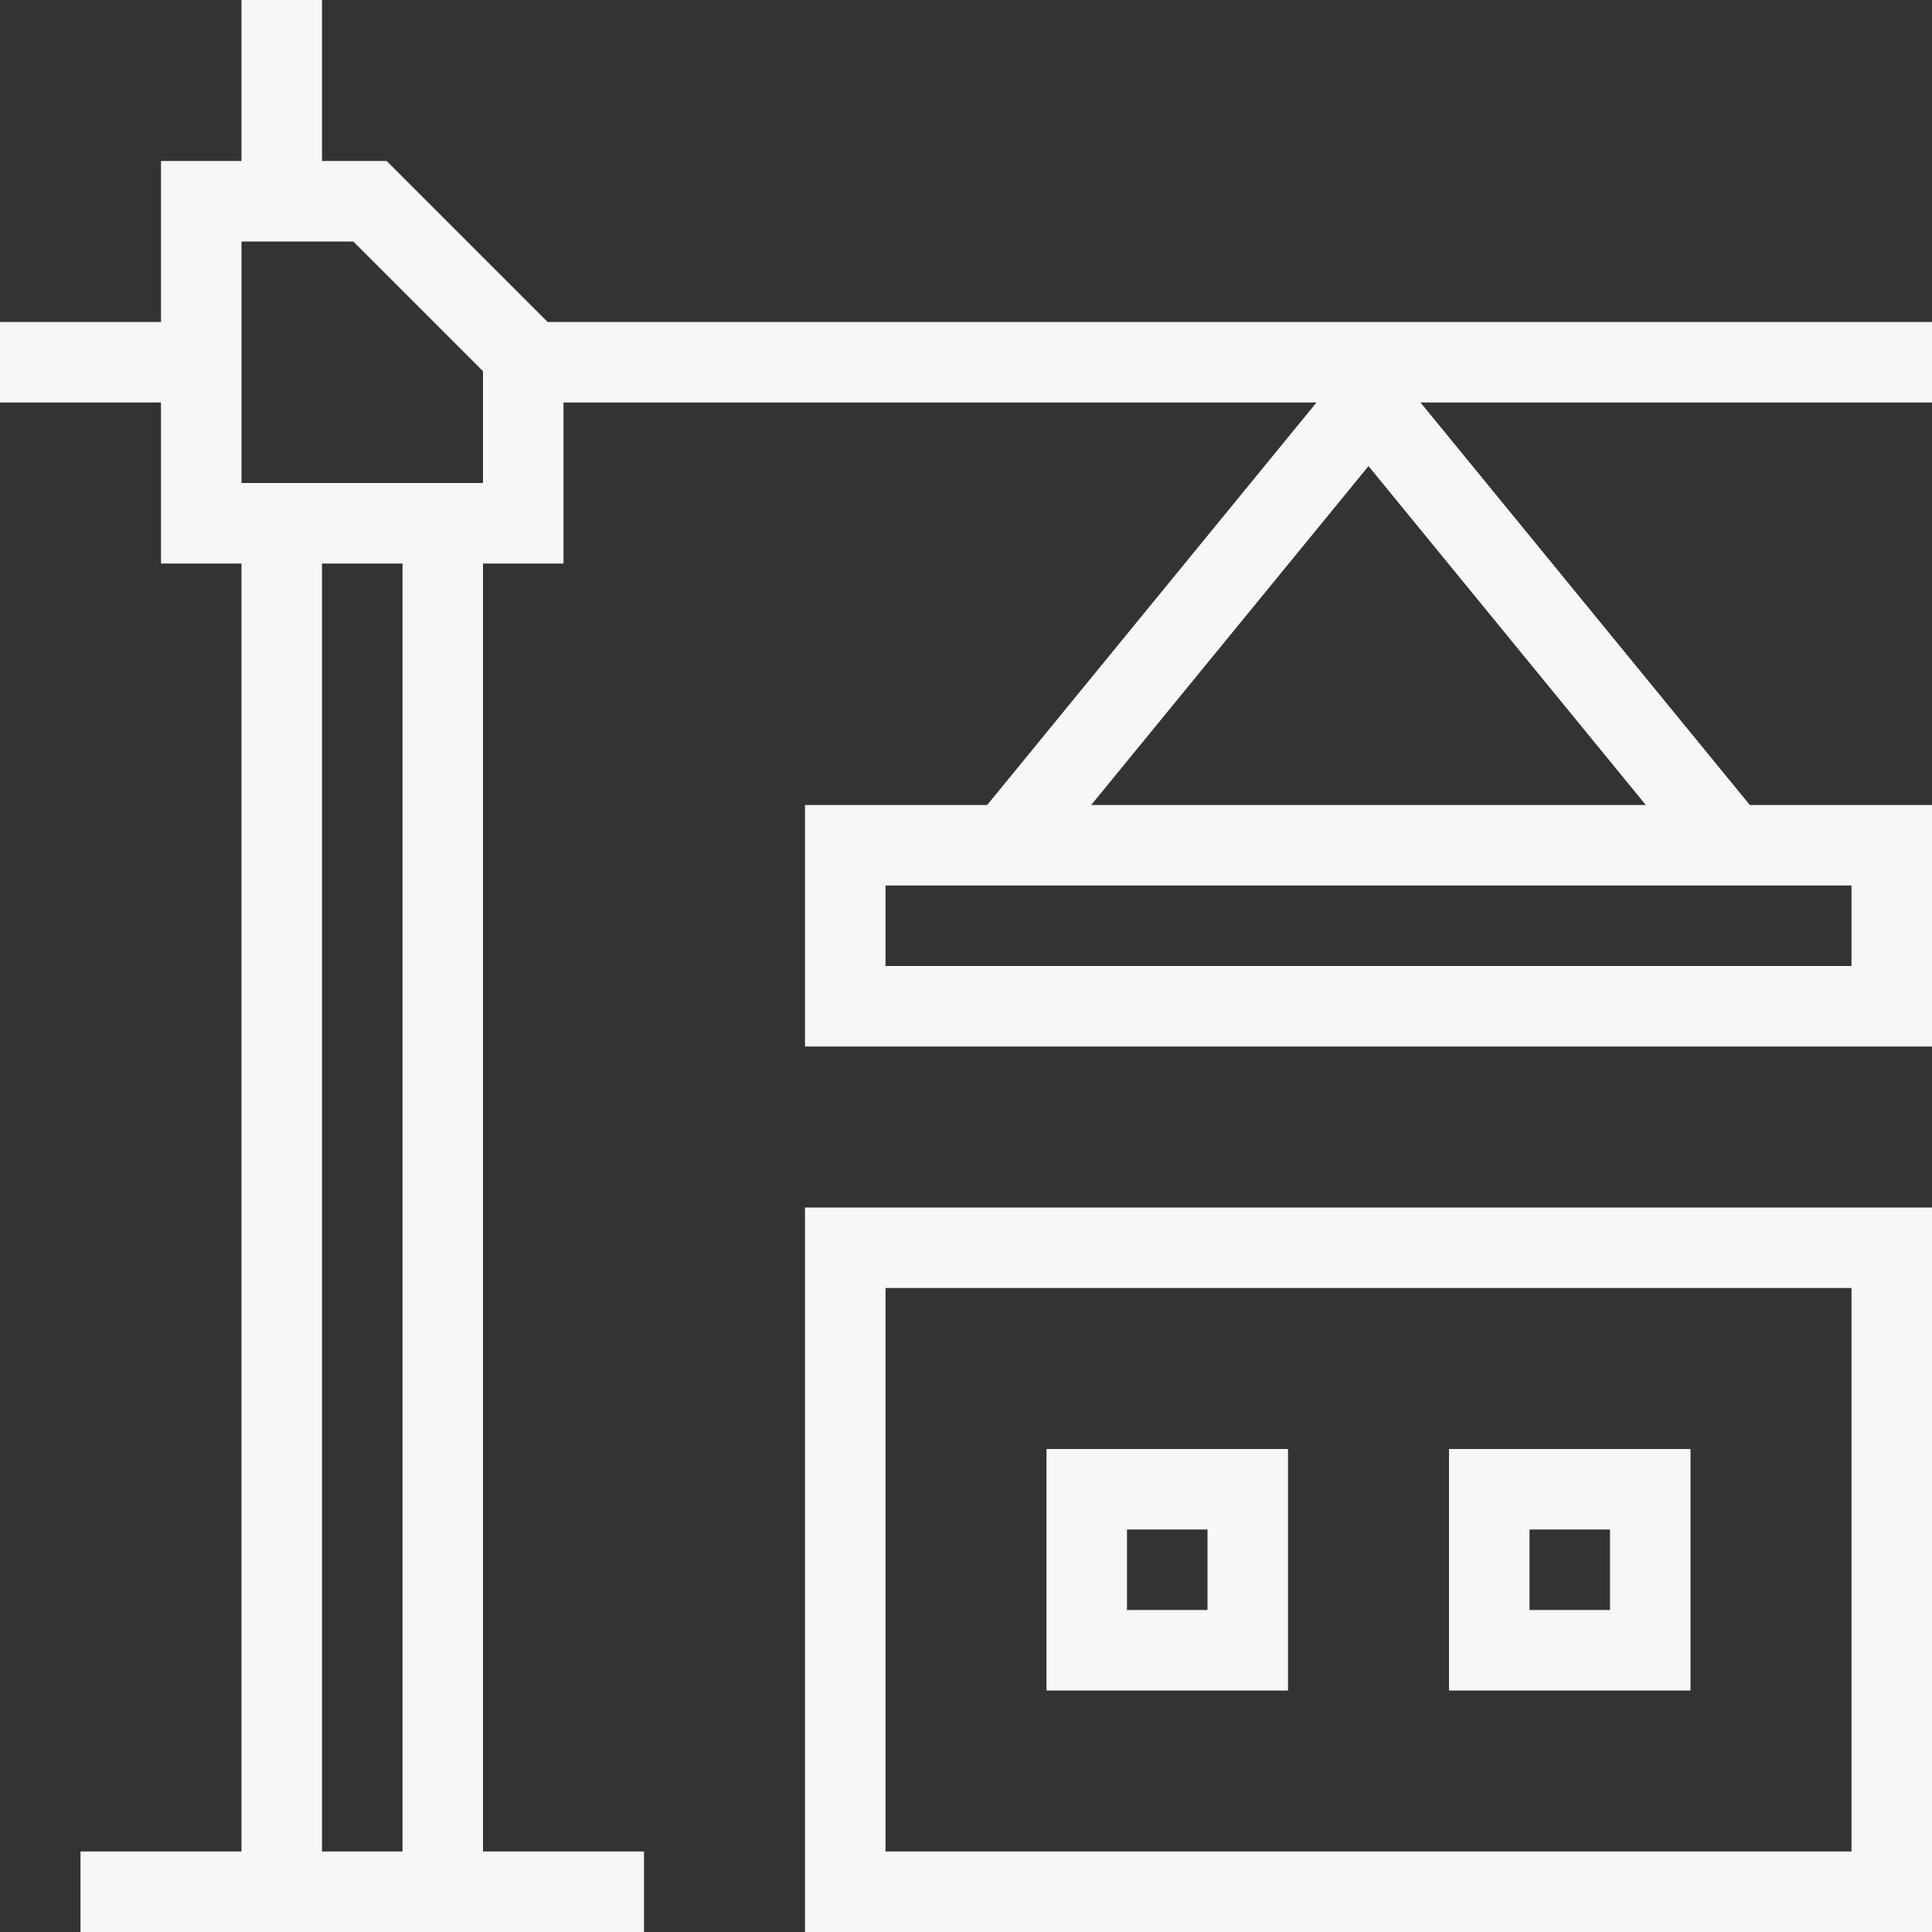 <svg width="24" height="24" viewBox="0 0 24 24" fill="none" xmlns="http://www.w3.org/2000/svg">
<rect x="0" y="0" width="24" height="24" fill="#333333" stroke="none"/>
<g clip-path="url(#clip0_2385_8)">
<path d="M24 5V4H6.803L4.803 2H4V0H3V2H2V4H0V5H2V7H3V23H1V24H8V23H6V7H7V5H16.354L12.263 10H10V13H24V10H21.737L17.646 5H24ZM5 23H4V7H5V23ZM6 6H3V3H4.389L6 4.611V6ZM23 12H11V11H23V12ZM13.555 10L17 5.79L20.445 10H13.555ZM13 21H16V18H13V21ZM14 19H15V20H14V19ZM18 21H21V18H18V21ZM19 19H20V20H19V19ZM10 24H24V15H10V24ZM11 16H23V23H11V16Z" fill="#F7F7F7"/>
</g>
<defs>
<clipPath id="clip0_2385_8">
<rect width="24" height="24" fill="white"/>
</clipPath>
</defs>
</svg>
